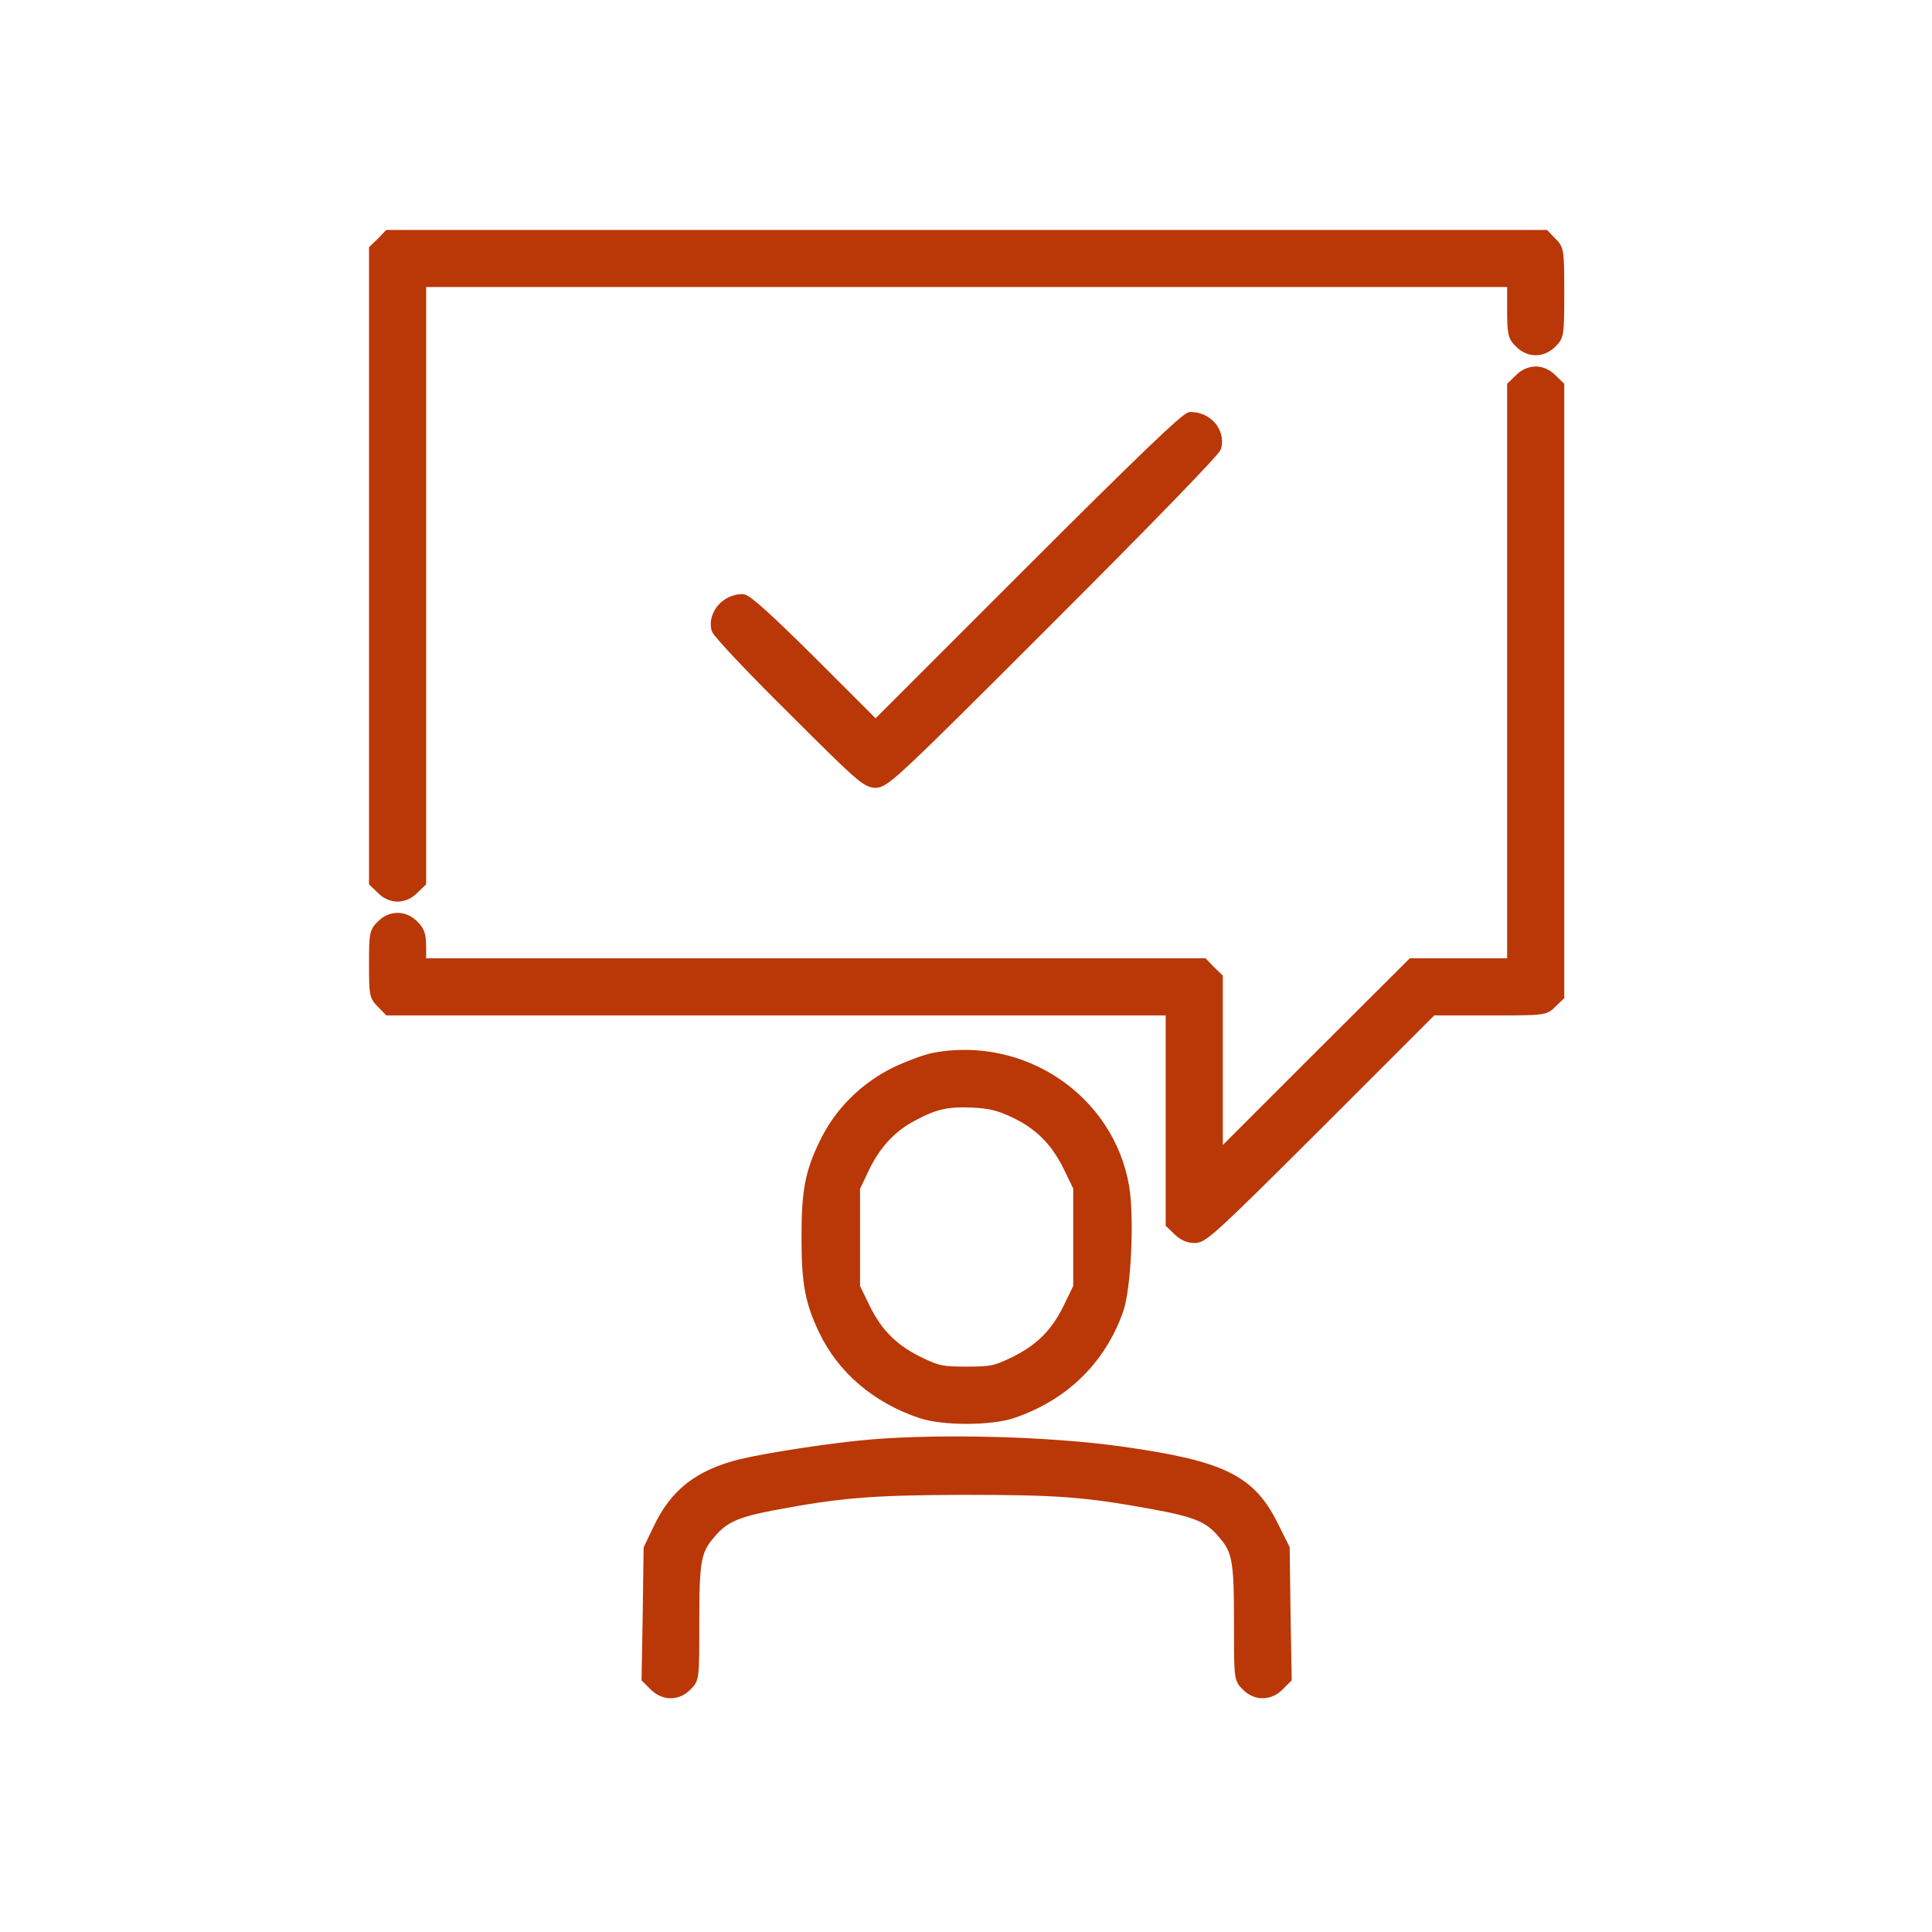 <?xml version="1.0" encoding="UTF-8"?> <svg xmlns="http://www.w3.org/2000/svg" width="500" height="500" viewBox="0 0 500 500" fill="none"> <path d="M98.841 62.841L97 64.608V146.418V228.228L98.841 229.996C99.945 231.174 101.492 231.836 102.891 231.836C104.29 231.836 105.836 231.174 106.941 229.996L108.782 228.228V150.468V72.782H250.164H391.546V79.777C391.546 86.257 391.693 86.994 393.387 88.614C395.743 91.044 399.13 91.044 401.487 88.614C403.254 86.92 403.328 86.552 403.328 75.727C403.328 64.903 403.254 64.534 401.487 62.841L399.719 61H250.164H100.608L98.841 62.841Z" fill="#BA3707" stroke="#BA3707" stroke-width="3"></path> <path d="M393.387 98.186L391.546 99.954V174.768V249.509H378.512H365.478L340.221 274.693L314.964 299.95V276.534V253.117L313.123 251.35L311.356 249.509H210.032H108.782V245.459C108.782 242.072 108.487 241.041 106.941 239.568C104.585 237.138 101.197 237.138 98.841 239.568C97.074 241.262 97 241.851 97 249.509C97 257.167 97.074 257.757 98.841 259.45L100.608 261.291H201.932H303.182V288.905V316.592L305.023 318.359C306.201 319.537 307.6 320.2 309.22 320.2C311.356 320.2 314.301 317.476 341.105 290.746L370.559 261.291H385.139C399.646 261.291 399.719 261.291 401.487 259.45L403.328 257.683V178.818V99.954L401.487 98.186C400.382 97.008 398.836 96.346 397.437 96.346C396.038 96.346 394.491 97.008 393.387 98.186Z" fill="#BA3707" stroke="#BA3707" stroke-width="3"></path> <path d="M266.585 148.038L226.6 188.023L210.179 171.602C198.986 160.483 193.243 155.255 192.138 155.255C188.015 155.255 184.701 159.084 185.585 162.765C185.879 163.723 194.568 173.001 205.098 183.384C222.55 200.835 224.317 202.382 226.6 202.382C228.957 202.382 231.976 199.584 271.666 159.894C296.997 134.563 314.301 116.743 314.596 115.638C315.553 111.809 312.387 108.127 308.116 108.127C307.011 108.127 294.935 119.688 266.585 148.038Z" fill="#BA3707" stroke="#BA3707" stroke-width="3"></path> <path d="M241.696 273.956C239.708 274.325 235.363 275.945 232.049 277.491C223.876 281.467 217.322 287.947 213.419 296.121C209.811 303.632 208.927 308.345 208.927 320.2C208.927 332.056 209.811 336.768 213.346 344.206C218.132 354.22 226.968 361.731 238.382 365.56C243.978 367.475 256.349 367.475 261.946 365.56C275.127 361.142 284.699 351.79 289.191 339.125C291.253 333.455 292.063 315.193 290.738 307.167C286.835 284.634 264.67 269.612 241.696 273.956ZM262.24 287.653C268.941 290.746 273.212 295.016 276.526 301.644L279.25 307.24V320.2V333.16L276.526 338.757C273.212 345.457 268.941 349.581 262.093 352.821C257.601 354.957 256.497 355.177 250.164 355.177C243.831 355.177 242.727 354.957 238.235 352.821C231.387 349.581 227.116 345.457 223.802 338.757L221.077 333.16V320.274V307.314L223.434 302.38C226.379 296.121 230.577 291.556 236.099 288.684C241.843 285.591 245.083 284.855 251.784 285.149C256.276 285.37 258.558 285.959 262.24 287.653Z" fill="#BA3707" stroke="#BA3707" stroke-width="3"></path> <path d="M225.496 374.028C215.702 374.838 198.913 377.416 191.77 379.109C180.946 381.834 174.76 386.62 170.416 395.898L168.059 400.832L167.838 417.547L167.544 434.263L169.458 436.177C171.888 438.608 175.276 438.608 177.632 436.177C179.473 434.41 179.473 434.337 179.473 419.904C179.473 403.704 179.915 401.2 183.744 396.782C187.131 392.732 190.371 391.259 199.428 389.492C217.396 386.105 225.275 385.442 249.427 385.368C273.875 385.368 280.87 385.884 298.617 389.124C309.736 391.186 312.976 392.511 316.584 396.782C320.413 401.2 320.855 403.704 320.855 419.904C320.855 434.337 320.855 434.41 322.696 436.177C325.052 438.608 328.439 438.608 330.869 436.177L332.784 434.263L332.489 417.547L332.268 400.758L329.47 395.162C323.579 383.086 316.289 379.551 290.296 375.869C272.107 373.292 244.273 372.482 225.496 374.028Z" fill="#BA3707" stroke="#BA3707" stroke-width="3"></path> </svg> 